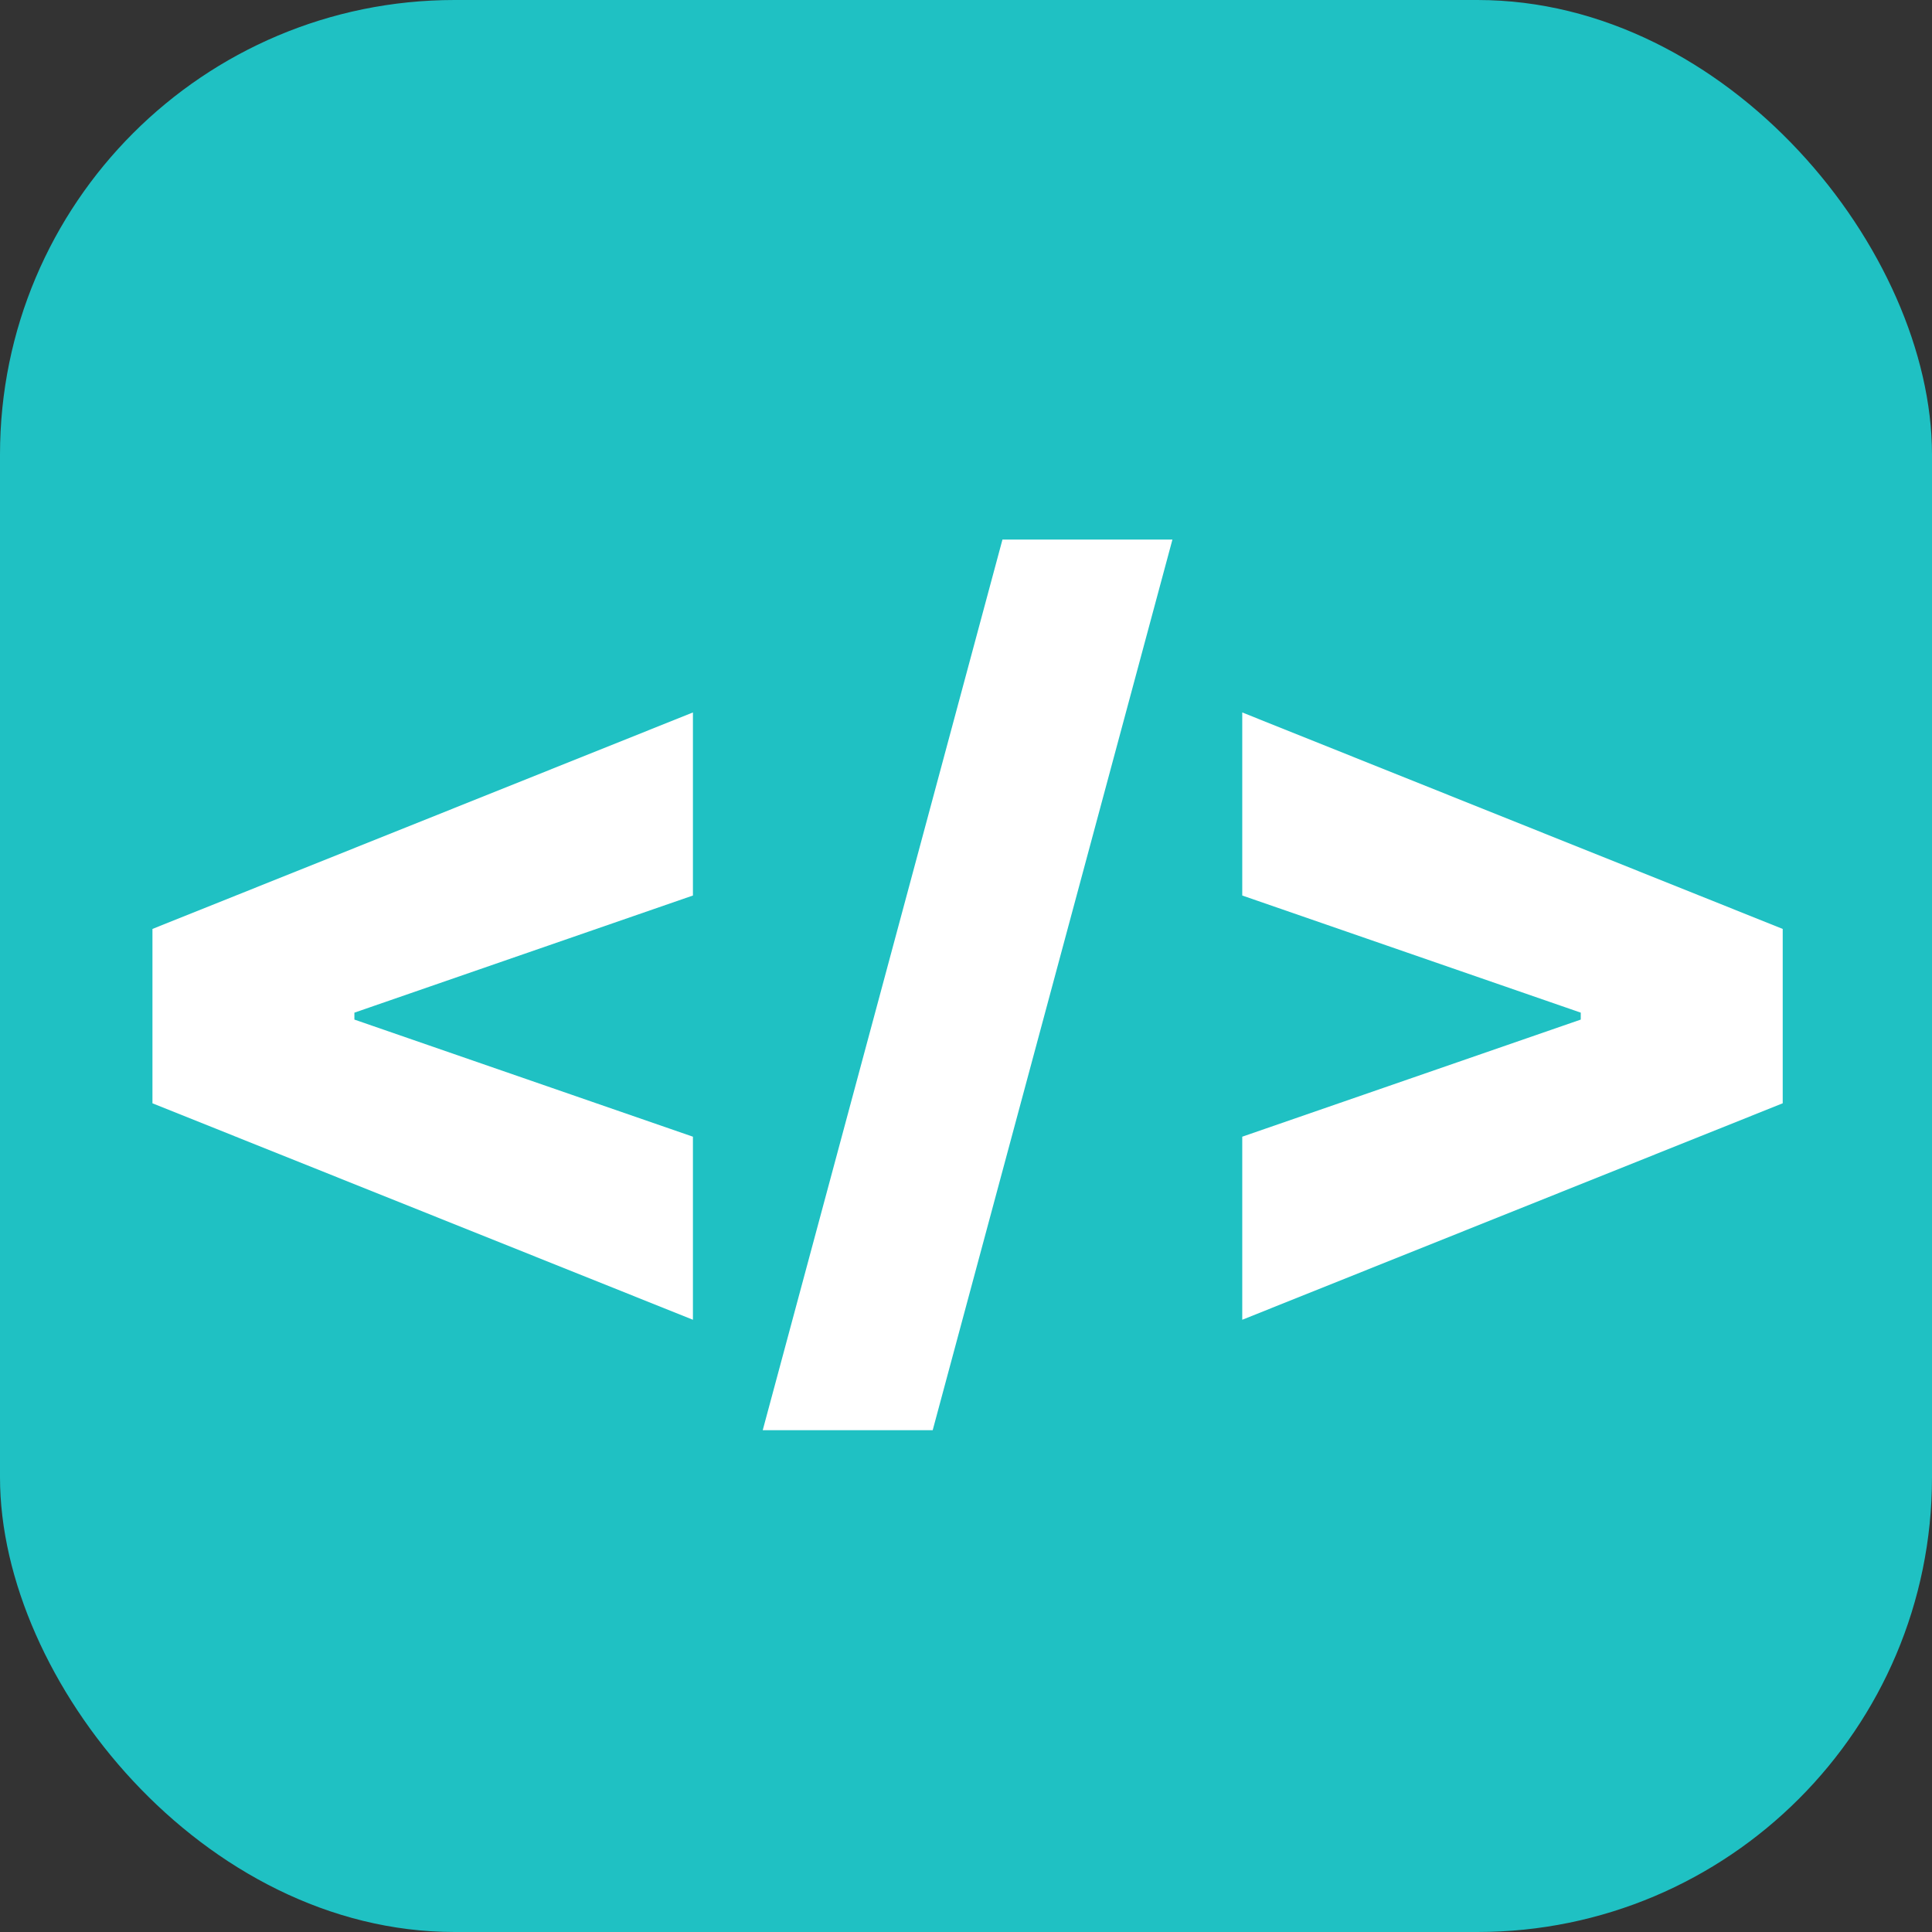 <svg width="85" height="85" viewBox="0 0 85 85" fill="none" xmlns="http://www.w3.org/2000/svg">
<rect x="0" y="0" width="85" height="85" fill="#333333" stroke="none"/>
<rect width="85" height="85" rx="20" fill="#1FC1C3"/>
<path d="M6.707 48.54V40.869L30.486 31.345V39.399L15.337 44.641L15.592 44.257V45.152L15.337 44.769L30.486 50.01V58.064L6.707 48.54ZM51.582 23.739L41.035 62.922H33.557L44.104 23.739H51.582ZM78.432 48.54L54.654 58.064V50.01L69.803 44.769L69.547 45.152V44.257L69.803 44.641L54.654 39.399V31.345L78.432 40.869V48.54Z" fill="white"/>
</svg>

